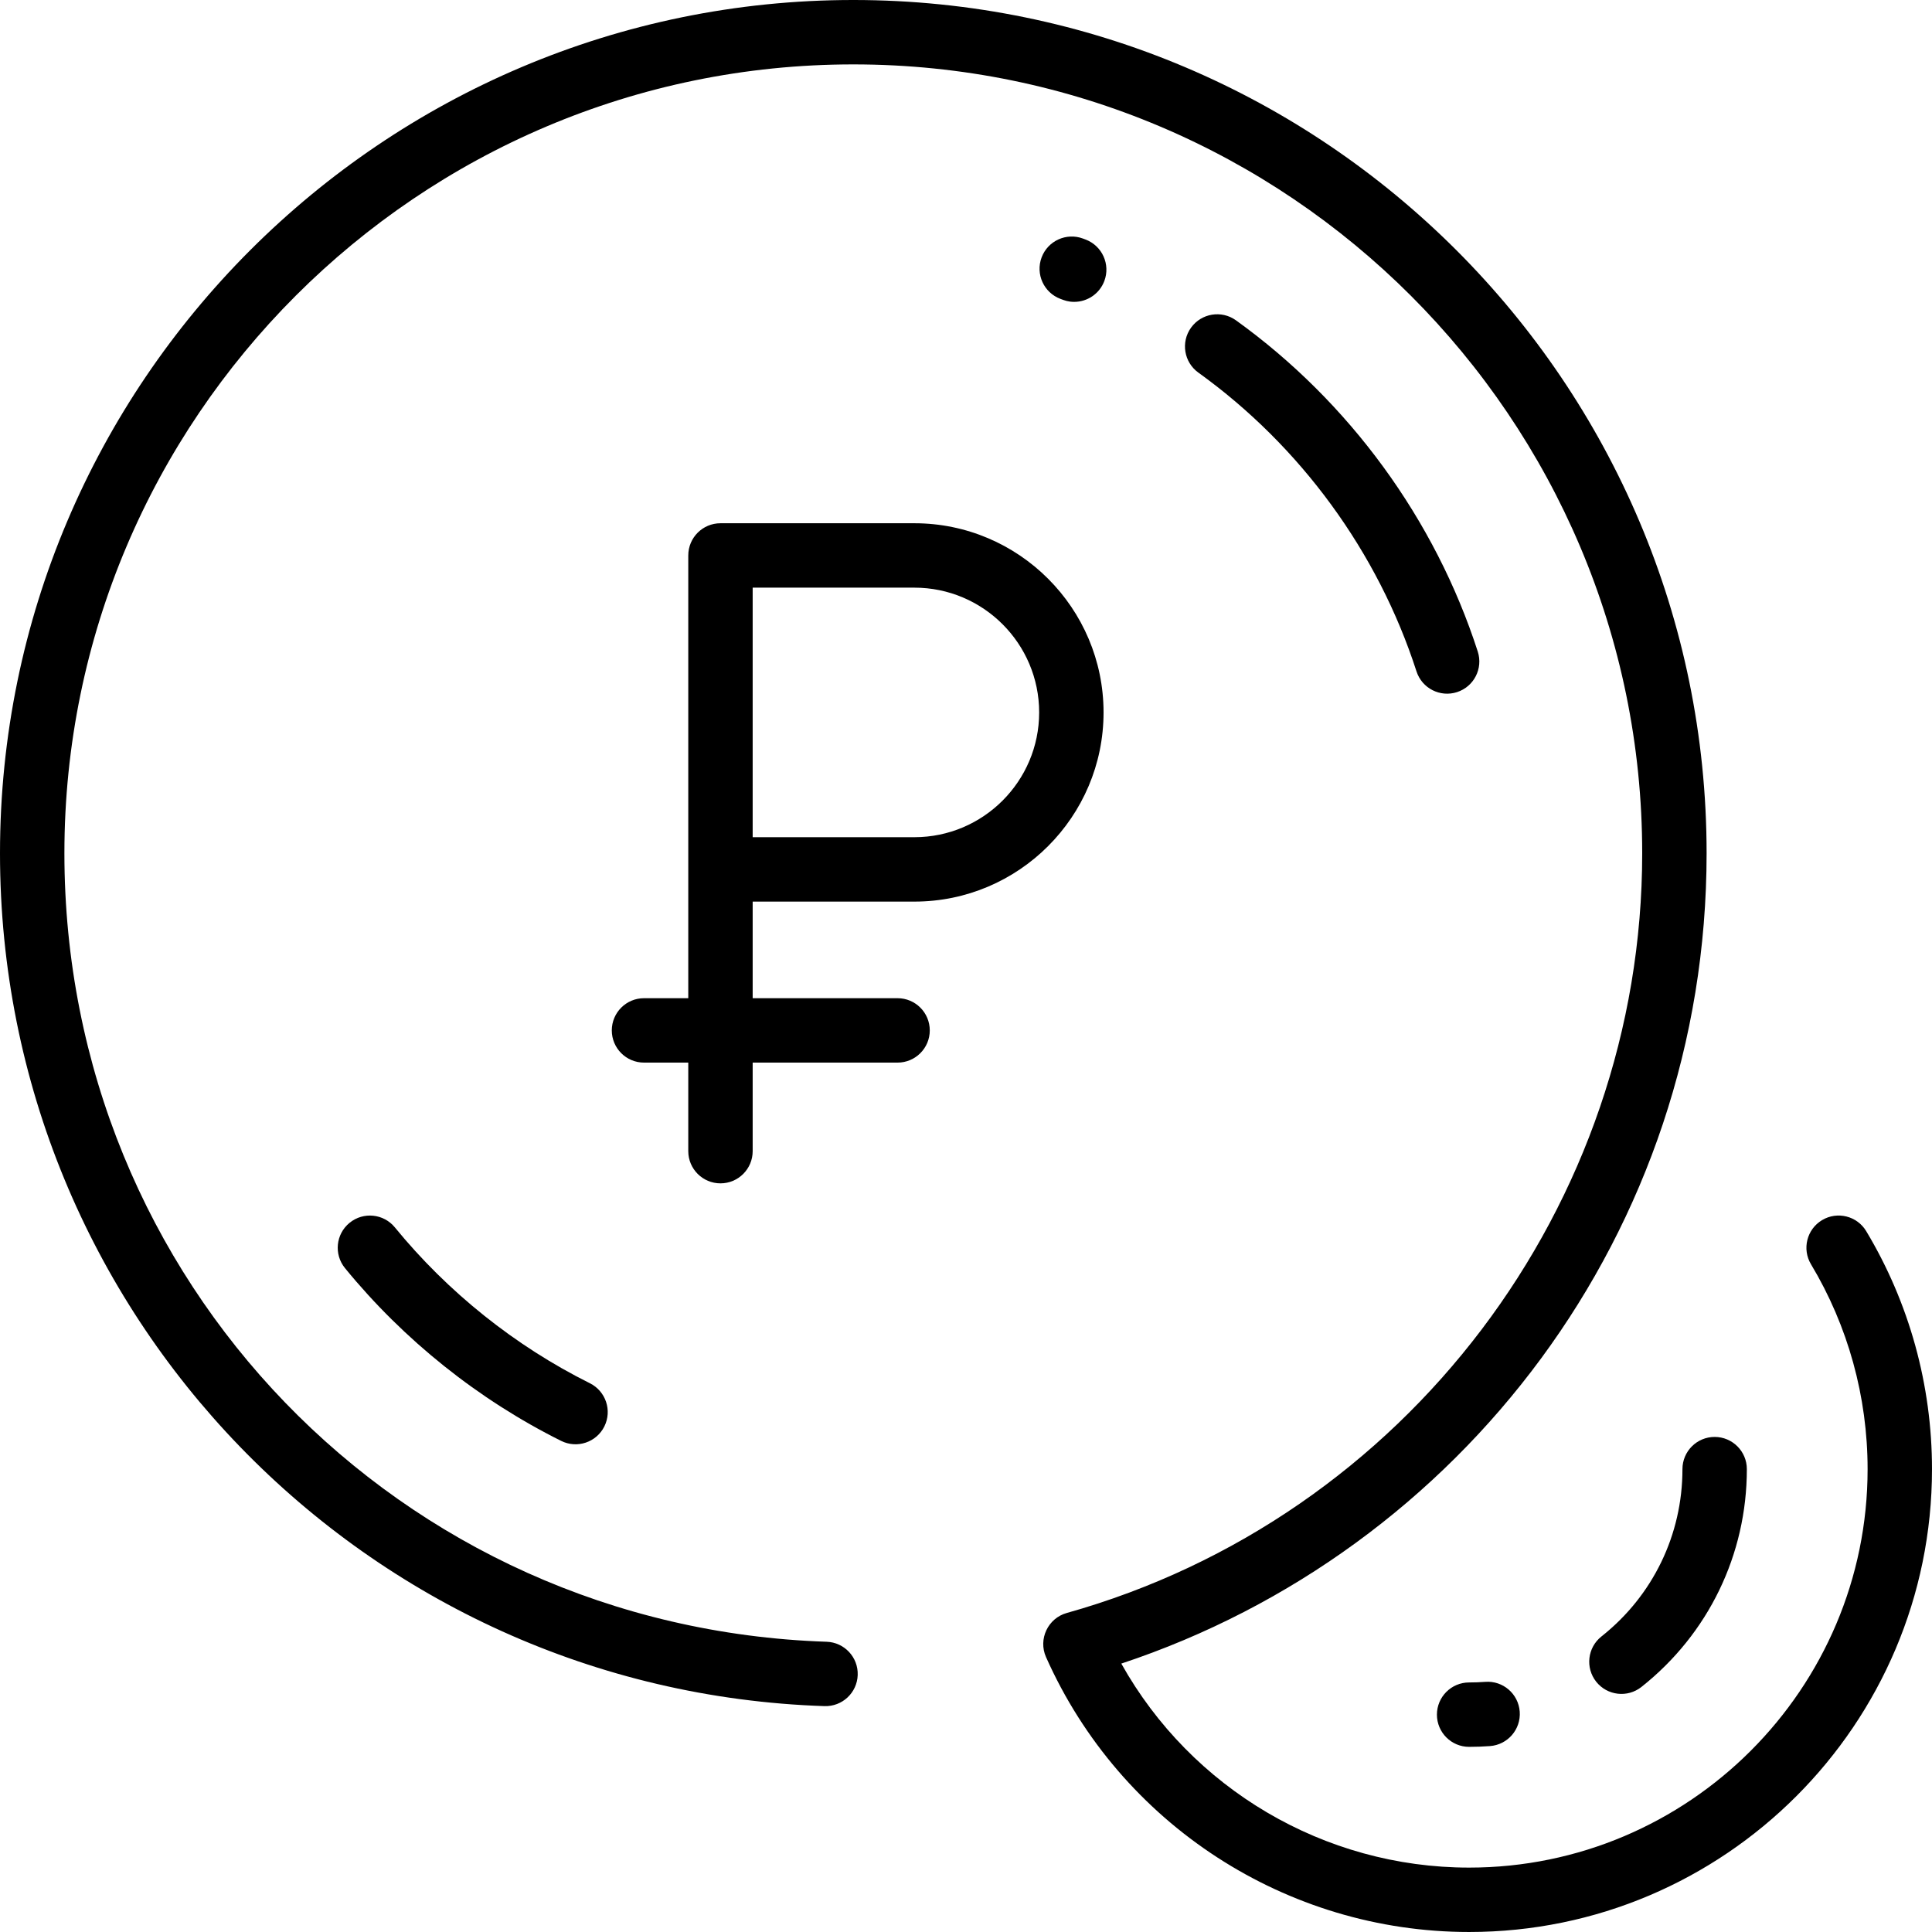 <?xml version="1.0" encoding="UTF-8"?> <!-- icon666.com - MILLIONS vector ICONS FREE --> <svg xmlns="http://www.w3.org/2000/svg" id="Layer_1" viewBox="0 0 480 480"> <g> <path d="m98.104 304.942c-2.794-3.421-7.834-3.929-11.257-1.134-3.421 2.796-3.929 7.835-1.134 11.257 14.577 17.841 33.149 32.684 53.708 42.923 3.95 1.967 8.755.366 10.728-3.595 1.97-3.955.36-8.758-3.595-10.728-18.543-9.235-35.297-22.625-48.45-38.723z"></path> <path d="m263.47 74.26c1.038.39 1.942.738 3.41.738 3.233 0 6.279-1.976 7.487-5.181 1.558-4.134-.531-8.749-4.665-10.307l-.623-.234c-4.134-1.549-8.747.549-10.297 4.687-1.549 4.138.552 8.744 4.688 10.297z"></path> <path d="m351.922 166.8c1.36 4.214 5.877 6.51 10.07 5.156 4.205-1.357 6.514-5.866 5.156-10.071-10.598-32.831-31.932-62.059-60.073-82.299-3.586-2.582-8.586-1.763-11.166 1.823-2.579 3.587-1.763 8.586 1.824 11.166 25.388 18.26 44.633 44.621 54.189 74.225z"></path> <path d="m463.659 305.881c-2.274-3.788-7.189-5.016-10.977-2.741-3.788 2.274-5.015 7.189-2.74 10.977 9.197 15.318 14.058 32.913 14.058 50.883 0 54.589-44.411 99-99 99-36.035 0-69.029-19.628-86.415-50.684 84.261-27.942 145.415-107.156 145.415-201.316 0-116.897-95.103-212-212-212s-212 95.103-212 212c0 114.488 90.76 208.089 204.833 211.881 4.431.144 8.115-3.325 8.261-7.73.147-4.416-3.314-8.114-7.73-8.261-106.185-3.53-189.364-89.575-189.364-195.89 0-108.075 87.925-196 196-196s196 87.925 196 196c0 87.529-58.792 165.144-142.971 188.744-4.643 1.299-7.138 6.463-5.15 10.954 18.458 41.492 59.72 68.302 105.121 68.302 63.411 0 115-51.589 115-115 0-20.872-5.65-41.314-16.341-59.119z"></path> <path d="m369.001 417.852c-1.323.098-2.67.148-4.001.148-4.418 0-8 3.582-8 8s3.582 8 8 8c1.726 0 3.471-.065 5.188-.192 4.405-.328 7.712-4.165 7.384-8.571-.328-4.407-4.164-7.724-8.571-7.385z"></path> <path d="m418 365c0 16.293-7.336 31.447-20.126 41.576-3.464 2.743-4.048 7.774-1.305 11.238 2.739 3.459 7.77 4.052 11.238 1.305 16.646-13.182 26.193-32.908 26.193-54.119 0-4.418-3.582-8-8-8s-8 3.582-8 8z"></path> <path d="m223 248h-36v-24h40.176c25.917 0 47-21.084 47-47s-21.084-47-47-47h-48.176c-4.418 0-8 3.582-8 8v110h-11c-4.418 0-8 3.582-8 8s3.582 8 8 8h11v22c0 4.418 3.582 8 8 8s8-3.582 8-8v-22h36c4.418 0 8-3.582 8-8s-3.582-8-8-8zm-36-102h40.176c17.093 0 31 13.907 31 31s-13.907 31-31 31h-40.176z"></path> </g> </svg> 